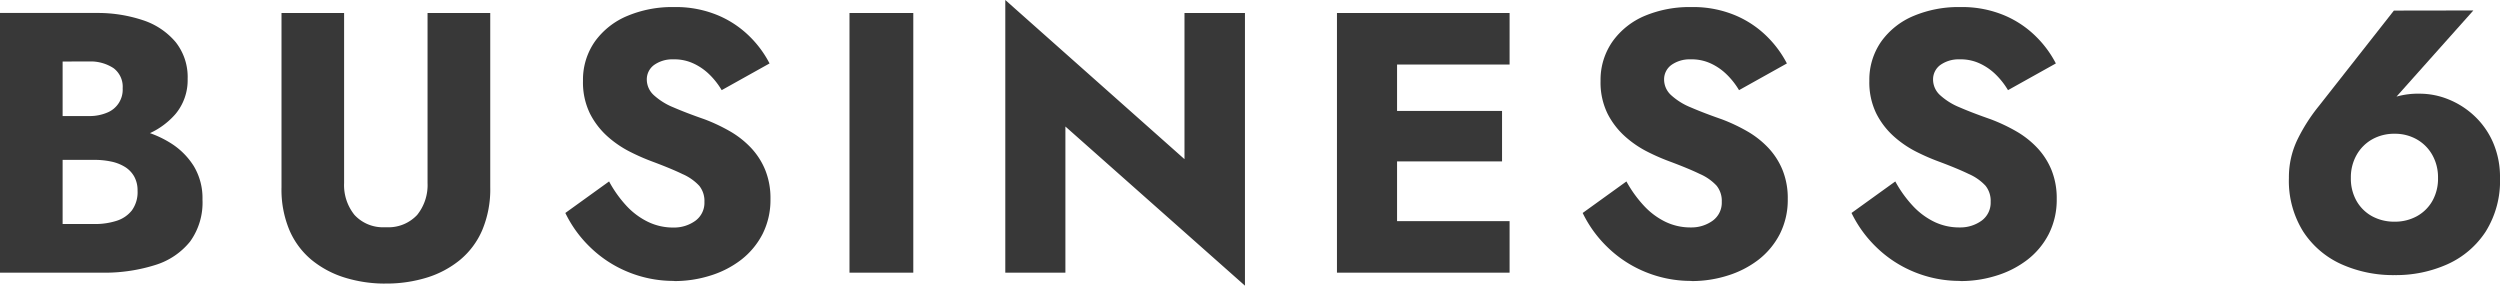 <svg xmlns="http://www.w3.org/2000/svg" width="101.082" height="11.55" viewBox="0 0 101.082 11.55">
  <g id="グループ_1" data-name="グループ 1" transform="translate(-1270 -910)">
    <path id="前面オブジェクトで型抜き_1" data-name="前面オブジェクトで型抜き 1" d="M50.337,11.55h0L43.077,5.115v5.91h-2.43V0l7.245,6.435V.525h2.445V11.55Zm-34.784-.084a5.475,5.475,0,0,1-1.606-.24,3.96,3.96,0,0,1-1.347-.716A3.2,3.2,0,0,1,11.7,9.3a4.228,4.228,0,0,1-.318-1.724V.525h2.531V7.4a1.918,1.918,0,0,0,.42,1.29,1.564,1.564,0,0,0,1.15.5c.036,0,.073,0,.11,0s.078,0,.116,0a1.585,1.585,0,0,0,1.158-.5,1.923,1.923,0,0,0,.42-1.29V.525h2.535V7.575A4.249,4.249,0,0,1,19.5,9.3a3.2,3.2,0,0,1-.9,1.209,3.95,3.95,0,0,1-1.345.716,5.528,5.528,0,0,1-1.613.24h-.089Zm63.684-.108a4.842,4.842,0,0,1-1.853-.367,4.784,4.784,0,0,1-1.522-1,4.883,4.883,0,0,1-1-1.38l1.77-1.275a4.824,4.824,0,0,0,.711.99,2.93,2.93,0,0,0,.869.645,2.317,2.317,0,0,0,.994.225h.066a1.465,1.465,0,0,0,.856-.278.9.9,0,0,0,.36-.758.975.975,0,0,0-.21-.653,2.031,2.031,0,0,0-.675-.472c-.311-.151-.725-.322-1.23-.51a8.52,8.52,0,0,1-.862-.375,4.208,4.208,0,0,1-.923-.622,3.152,3.152,0,0,1-.72-.93,2.86,2.86,0,0,1-.285-1.328,2.688,2.688,0,0,1,.487-1.6A3.05,3.05,0,0,1,77.387.638,4.676,4.676,0,0,1,79.173.285h.174A4.41,4.41,0,0,1,81.062.63a4.052,4.052,0,0,1,1.282.87,4.276,4.276,0,0,1,.78,1.065l-1.935,1.08a3.1,3.1,0,0,0-.517-.653,2.3,2.3,0,0,0-.645-.435,1.82,1.82,0,0,0-.745-.158h-.013l-.086,0a1.272,1.272,0,0,0-.739.235.724.724,0,0,0-.285.578.855.855,0,0,0,.278.63,2.655,2.655,0,0,0,.8.5c.345.15.767.311,1.252.48a7.076,7.076,0,0,1,1.035.488,3.7,3.7,0,0,1,.847.667,2.913,2.913,0,0,1,.578.9,3.045,3.045,0,0,1,.21,1.17,3.055,3.055,0,0,1-.323,1.418,3.1,3.1,0,0,1-.87,1.043,3.945,3.945,0,0,1-1.245.636,4.762,4.762,0,0,1-1.436.22Zm-10.869,0a4.836,4.836,0,0,1-1.853-.367,4.778,4.778,0,0,1-1.523-1,4.864,4.864,0,0,1-1-1.38l1.769-1.275a4.874,4.874,0,0,0,.714.99,2.922,2.922,0,0,0,.869.645,2.317,2.317,0,0,0,.994.225H68.4a1.465,1.465,0,0,0,.856-.278.9.9,0,0,0,.36-.758.975.975,0,0,0-.21-.653,2.031,2.031,0,0,0-.675-.472c-.311-.151-.725-.322-1.23-.51a8.418,8.418,0,0,1-.861-.375,4.2,4.2,0,0,1-.922-.622A3.152,3.152,0,0,1,65,4.6a2.86,2.86,0,0,1-.285-1.328,2.7,2.7,0,0,1,.488-1.6A3.057,3.057,0,0,1,66.51.638,4.684,4.684,0,0,1,68.3.285h.174A4.4,4.4,0,0,1,70.186.63a4.06,4.06,0,0,1,1.283.87,4.3,4.3,0,0,1,.78,1.065l-1.935,1.08a3.077,3.077,0,0,0-.518-.653,2.292,2.292,0,0,0-.644-.435,1.828,1.828,0,0,0-.746-.158h-.013l-.086,0a1.268,1.268,0,0,0-.738.235.721.721,0,0,0-.285.578.855.855,0,0,0,.278.63,2.655,2.655,0,0,0,.8.5c.349.151.77.313,1.252.48a7.11,7.11,0,0,1,1.035.488,3.727,3.727,0,0,1,.848.667,2.908,2.908,0,0,1,.577.9,3.027,3.027,0,0,1,.21,1.17,3.055,3.055,0,0,1-.322,1.418,3.124,3.124,0,0,1-.87,1.043,3.958,3.958,0,0,1-1.245.636,4.764,4.764,0,0,1-1.431.22Zm-41.134,0a4.836,4.836,0,0,1-1.853-.367,4.778,4.778,0,0,1-1.523-1,4.848,4.848,0,0,1-1-1.38l1.769-1.275a4.82,4.82,0,0,0,.706.99,2.93,2.93,0,0,0,.869.645A2.317,2.317,0,0,0,27.2,9.2h.066a1.465,1.465,0,0,0,.856-.278.9.9,0,0,0,.36-.758.975.975,0,0,0-.21-.653,2.031,2.031,0,0,0-.675-.472c-.311-.151-.725-.322-1.23-.51A8.52,8.52,0,0,1,25.5,6.15a4.225,4.225,0,0,1-.923-.622,3.152,3.152,0,0,1-.72-.93,2.86,2.86,0,0,1-.285-1.328,2.688,2.688,0,0,1,.487-1.6A3.063,3.063,0,0,1,25.379.638,4.675,4.675,0,0,1,27.165.285h.174A4.4,4.4,0,0,1,29.054.63a4.067,4.067,0,0,1,1.282.87,4.274,4.274,0,0,1,.779,1.065l-1.935,1.08a3.044,3.044,0,0,0-.517-.653,2.3,2.3,0,0,0-.645-.435,1.826,1.826,0,0,0-.744-.158h-.013l-.086,0a1.268,1.268,0,0,0-.738.235.721.721,0,0,0-.285.578.855.855,0,0,0,.278.63,2.655,2.655,0,0,0,.8.5c.347.15.768.312,1.253.48a7.111,7.111,0,0,1,1.035.488,3.725,3.725,0,0,1,.847.667,2.908,2.908,0,0,1,.577.9,3.027,3.027,0,0,1,.21,1.17,3.054,3.054,0,0,1-.321,1.418,3.124,3.124,0,0,1-.87,1.043,3.942,3.942,0,0,1-1.244.636,4.79,4.79,0,0,1-1.436.22ZM4.244,11.026H0V.524H3.956A5.781,5.781,0,0,1,5.78.817,2.906,2.906,0,0,1,7.1,1.7a2.271,2.271,0,0,1,.487,1.493A2.134,2.134,0,0,1,7.1,4.605a3.073,3.073,0,0,1-1.037.778,4.2,4.2,0,0,1,.833.4,2.941,2.941,0,0,1,.938.931A2.511,2.511,0,0,1,8.187,8.07a2.69,2.69,0,0,1-.5,1.695,2.9,2.9,0,0,1-1.417.952A6.809,6.809,0,0,1,4.244,11.026ZM2.532,6.465V9.058H3.865a2.83,2.83,0,0,0,.842-.128A1.278,1.278,0,0,0,5.33,8.51a1.259,1.259,0,0,0,.232-.8,1.149,1.149,0,0,0-.135-.571,1.085,1.085,0,0,0-.375-.39A1.71,1.71,0,0,0,4.5,6.533a3.237,3.237,0,0,0-.658-.069H2.532Zm0-3.977V4.693h1.1a1.82,1.82,0,0,0,.692-.136,1,1,0,0,0,.636-.99.938.938,0,0,0-.367-.81,1.685,1.685,0,0,0-.92-.273l-.093,0Zm58.505,8.537h-6.98V.525h6.98V2.61h-4.55V4.485h4.245v2.04H56.487V8.94h4.55v2.084Zm-24.11,0h-2.58V.525h2.58v10.5Z" transform="translate(1270 910)" fill="#383838"/>
    <path id="パス_1" data-name="パス 1" d="M3.255-3.69a1.834,1.834,0,0,1,.233-.93,1.657,1.657,0,0,1,.63-.63,1.81,1.81,0,0,1,.907-.225,1.78,1.78,0,0,1,.892.225,1.657,1.657,0,0,1,.63.63,1.834,1.834,0,0,1,.232.93,1.824,1.824,0,0,1-.232.938,1.618,1.618,0,0,1-.63.615,1.828,1.828,0,0,1-.892.217,1.86,1.86,0,0,1-.907-.217,1.618,1.618,0,0,1-.63-.615A1.824,1.824,0,0,1,3.255-3.69Zm1.74-6.765L1.965-6.6A7.105,7.105,0,0,0,1.1-5.25,3.5,3.5,0,0,0,.75-3.69a3.859,3.859,0,0,0,.577,2.168A3.608,3.608,0,0,0,2.872-.2,5.115,5.115,0,0,0,5.025.24,5.078,5.078,0,0,0,7.162-.2a3.608,3.608,0,0,0,1.545-1.32A3.859,3.859,0,0,0,9.285-3.69a3.5,3.5,0,0,0-.278-1.425,3.237,3.237,0,0,0-.75-1.073,3.366,3.366,0,0,0-1.05-.675,3.091,3.091,0,0,0-1.162-.232,3.226,3.226,0,0,0-.952.12,2.06,2.06,0,0,0-.8.54l.525-.225,3.39-3.8Z" transform="translate(1361.797 920.883)" fill="#383838"/>
  </g>
</svg>
